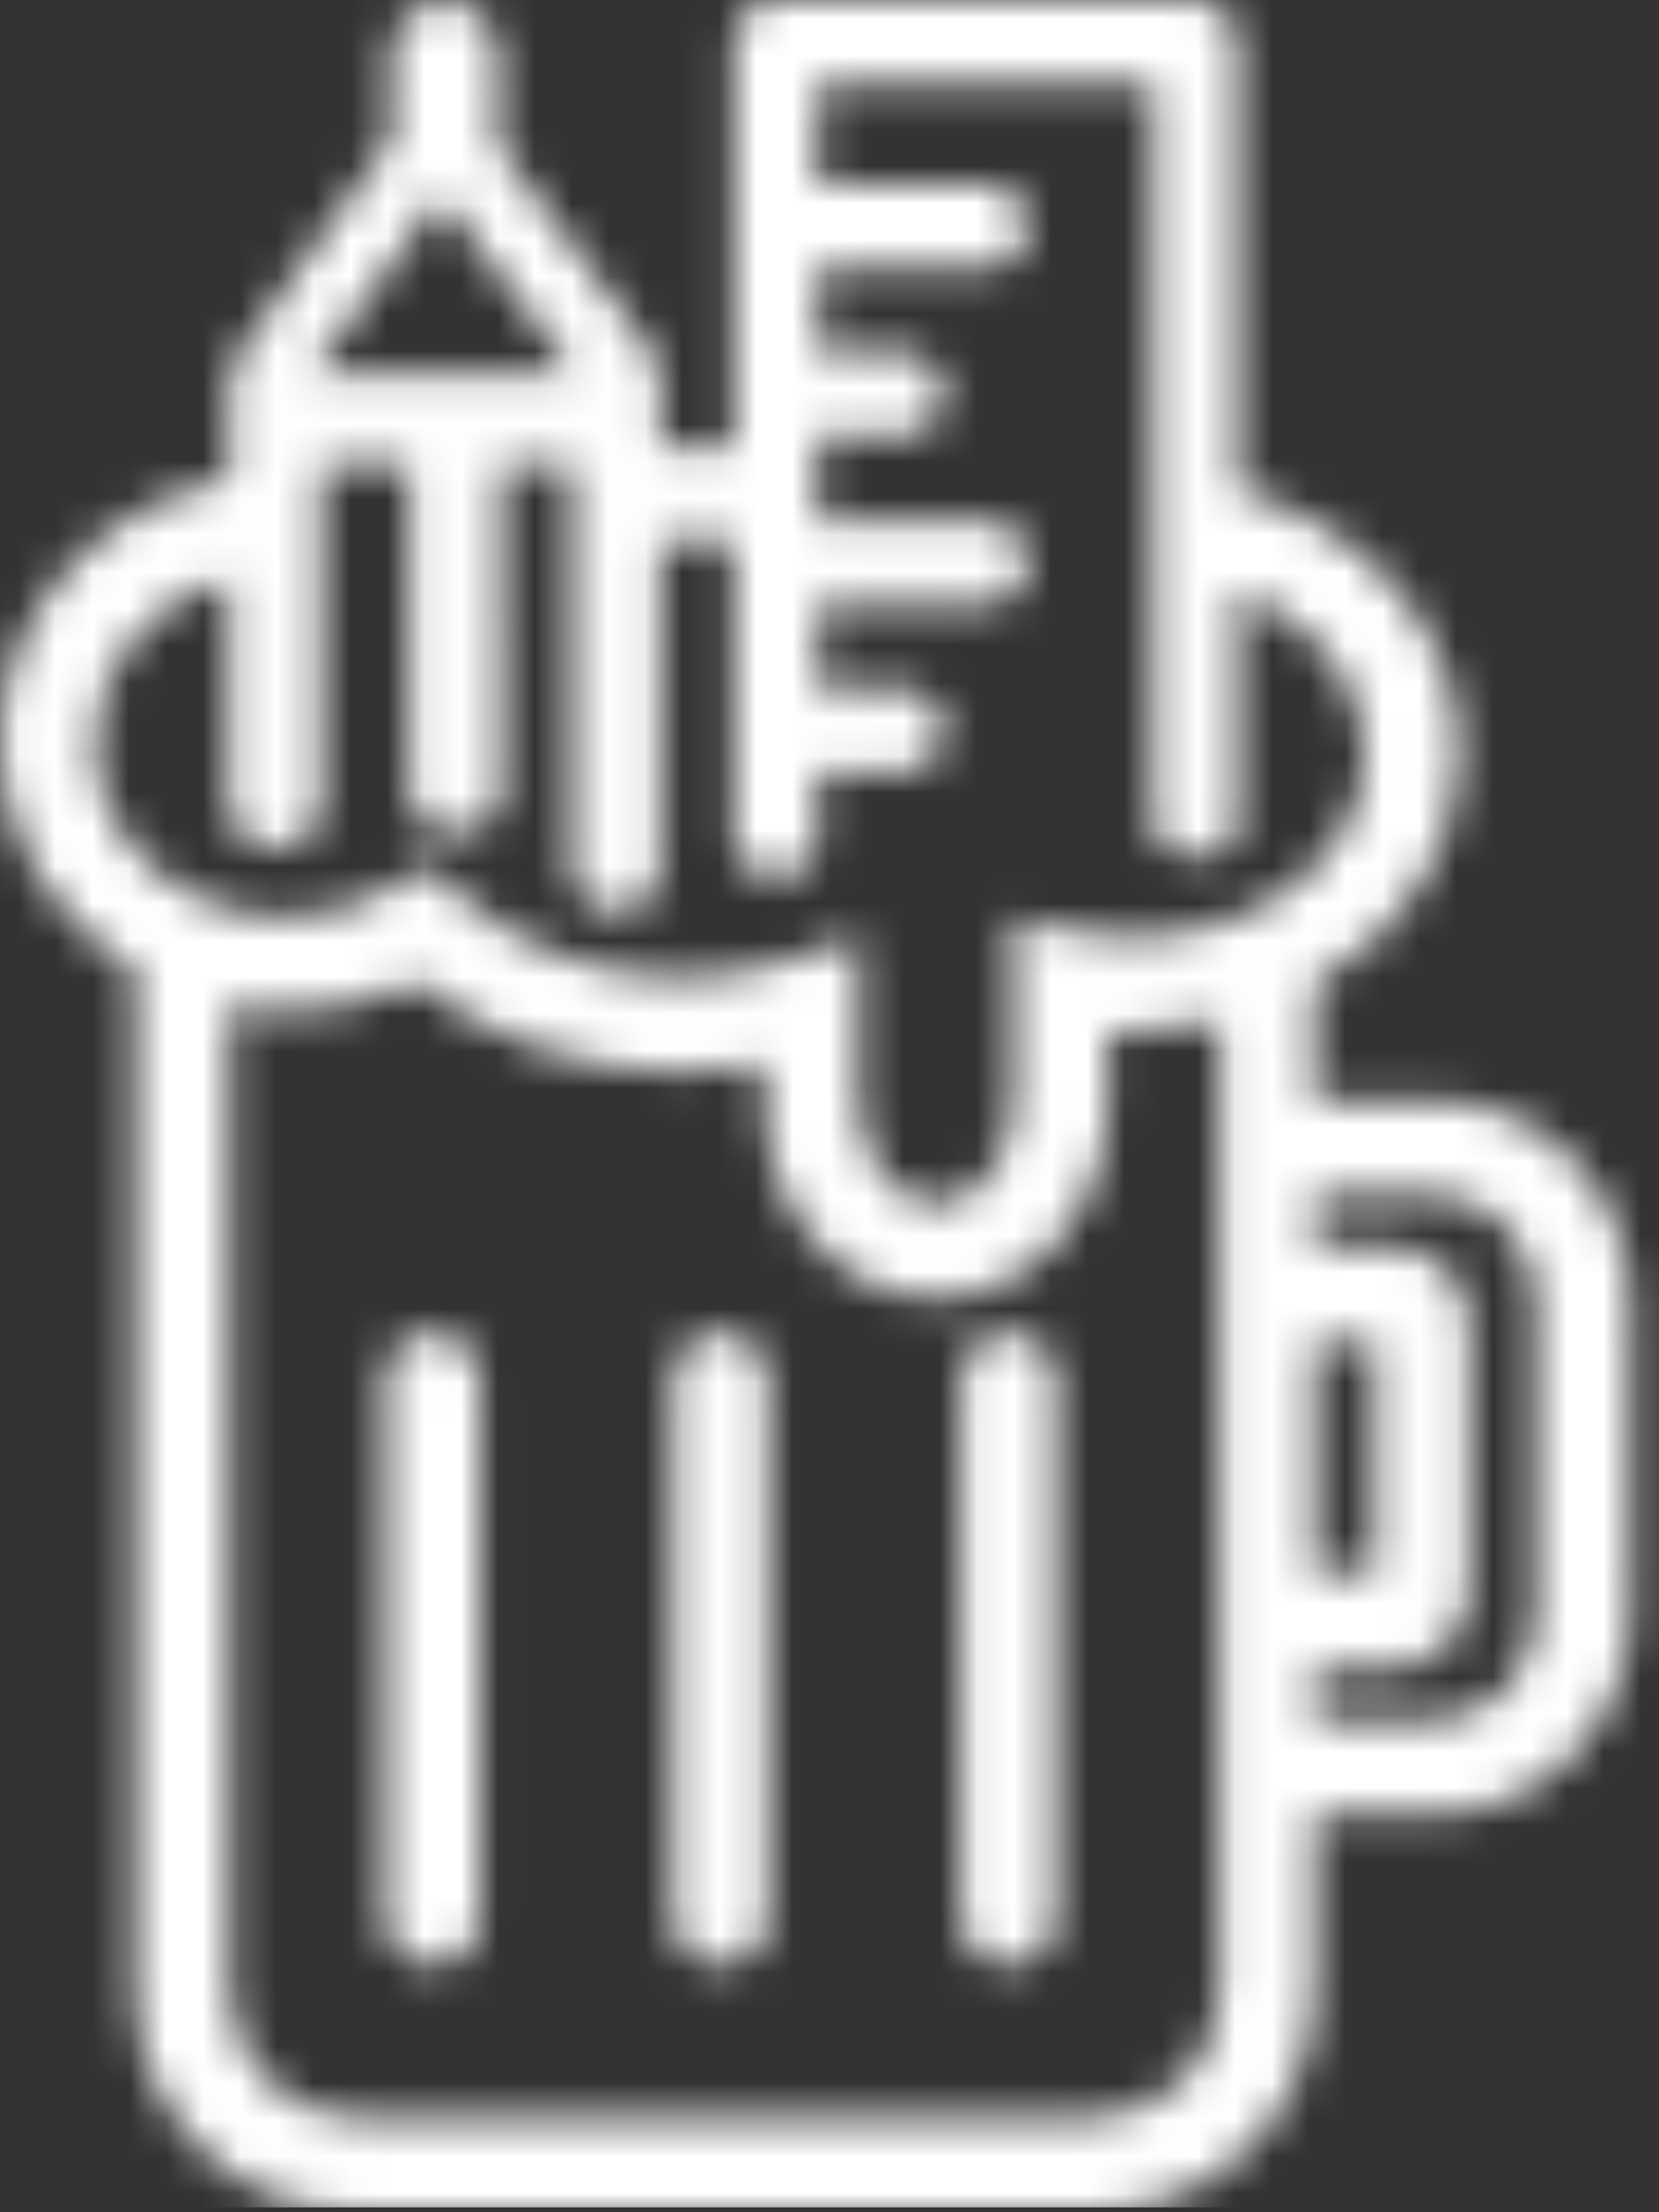 <?xml version="1.0" encoding="UTF-8"?>
<svg width="45px" height="60px" viewBox="0 0 45 60" version="1.1" xmlns="http://www.w3.org/2000/svg" xmlns:xlink="http://www.w3.org/1999/xlink">
    <rect x="0" y="0" width="45" height="60" fill="#333333" stroke="none"/>
    <!-- Generator: sketchtool 55.2 (78181) - https://sketchapp.com -->
    <title>4533965E-B99E-47A0-9CD1-0AD63A3B5982</title>
    <desc>Created with sketchtool.</desc>
    <defs>
        <path d="M19.728,36.145 C20.435,36.145 21.01,36.719 21.01,37.426 L21.01,52.041 C21.01,52.748 20.435,53.322 19.728,53.322 C19.021,53.322 18.446,52.748 18.446,52.041 L18.446,37.426 C18.446,36.719 19.021,36.145 19.728,36.145 Z M27.547,36.145 C28.253,36.145 28.828,36.719 28.828,37.426 L28.828,52.041 C28.828,52.748 28.253,53.322 27.547,53.322 C26.84,53.322 26.265,52.748 26.265,52.041 L26.265,37.426 C26.265,36.719 26.84,36.145 27.547,36.145 Z M35.364,36.145 C36.072,36.145 36.646,36.719 36.646,37.426 L36.646,52.041 C36.646,52.748 36.072,53.322 35.364,53.322 C34.658,53.322 34.083,52.748 34.083,52.041 L34.083,37.426 C34.083,36.719 34.658,36.145 35.364,36.145 Z M43.662,42.693 L45.298,42.693 L45.298,36.374 L43.662,36.374 L43.662,42.693 Z M49.664,43.734 L49.664,35.334 C49.664,33.73 48.453,32.426 46.962,32.426 L43.661,32.426 L43.661,33.811 L45.734,33.811 C46.927,33.811 47.861,34.739 47.861,35.924 L47.861,43.145 C47.861,44.33 46.927,45.257 45.734,45.257 L43.661,45.257 L43.661,46.643 L46.962,46.643 C48.453,46.643 49.664,45.338 49.664,43.734 Z M38.718,25.417 C42.199,25.417 45.029,23.177 45.029,20.425 C45.029,18.489 43.618,16.822 41.578,15.995 L41.578,22.336 C41.578,23.639 39.298,23.556 39.298,22.336 L39.298,2.278 L30.185,2.278 L30.185,4.987 L34.742,4.987 C35.369,4.987 35.881,5.498 35.881,6.126 C35.881,6.755 35.369,7.266 34.742,7.266 L30.185,7.266 L30.185,9.544 L32.463,9.544 C33.09,9.544 33.603,10.054 33.603,10.683 C33.603,11.312 33.09,11.822 32.463,11.822 L30.185,11.822 L30.185,14.101 L34.742,14.101 C35.369,14.101 35.881,14.611 35.881,15.24 C35.881,15.869 35.369,16.379 34.742,16.379 L30.185,16.379 L30.185,18.657 L32.463,18.657 C33.09,18.657 33.603,19.168 33.603,19.796 C33.603,20.425 33.09,20.936 32.463,20.936 L30.185,20.936 L30.185,22.752 C30.185,24.165 27.907,24.165 27.907,22.752 L27.907,14.695 L25.906,14.695 L25.906,23.485 C25.906,25.218 23.506,25.107 23.506,23.485 L23.506,12.6 L21.606,12.6 L21.61,21.477 C21.61,22.918 19.106,23.001 19.106,21.49 L19.106,12.6 L16.707,12.6 L16.707,21.865 C16.707,23.361 14.207,23.417 14.207,21.837 L14.207,15.665 C12.104,16.264 10.563,18.036 10.563,20.149 C10.563,22.752 12.896,24.868 15.761,24.868 C16.836,24.868 17.869,24.571 18.747,24.008 L19.577,23.477 L20.303,24.141 C21.978,25.673 24.177,26.516 26.499,26.516 C27.543,26.516 28.584,26.337 29.593,25.984 L31.298,25.387 L31.298,29.844 L31.299,29.844 C31.299,31.357 32.217,32.636 33.304,32.636 L33.488,32.636 C34.576,32.636 35.493,31.357 35.493,29.844 L35.493,24.891 L37.05,25.232 C37.614,25.354 38.176,25.417 38.718,25.417 Z M41.096,54.007 L41.096,27.701 C40.319,27.887 39.519,27.981 38.718,27.981 C38.5,27.981 38.279,27.974 38.057,27.959 L38.057,29.845 C38.057,32.798 36.007,35.201 33.487,35.201 L33.304,35.201 C30.784,35.201 28.735,32.798 28.735,29.845 L28.735,28.866 C27.996,29.009 27.244,29.082 26.499,29.082 C23.876,29.082 21.322,28.214 19.288,26.637 C18.202,27.157 16.988,27.433 15.76,27.433 C15.256,27.433 14.741,27.382 14.222,27.281 L14.222,54.007 L14.223,54.007 C14.223,55.897 15.76,57.435 17.65,57.435 L37.668,57.435 C39.558,57.435 41.096,55.897 41.096,54.007 Z M19.957,5.315 L16.457,10.115 L23.556,10.115 L19.957,5.315 Z M46.963,29.862 C49.867,29.862 52.23,32.317 52.23,35.334 L52.23,43.735 C52.23,46.752 49.868,49.207 46.963,49.207 L43.662,49.207 L43.662,54.008 C43.662,57.312 40.974,60 37.669,60 L17.65,60 L17.65,59.999 C14.347,59.999 11.658,57.311 11.658,54.007 L11.658,26.318 C9.398,24.99 8,22.641 8,20.149 C8,16.627 10.671,13.682 14.207,13.011 L14.207,10.35 C14.207,10.09 14.327,9.85 14.433,9.638 L18.606,3.77 L18.606,1.45 C18.606,0.718 19.325,0 20.056,0 C20.788,0 21.506,0.718 21.506,1.45 L21.506,3.967 L25.657,9.5 C25.792,9.762 25.906,9.992 25.906,10.25 L25.906,12.11 L27.907,12.11 L27.907,1.139 C27.907,0.51 28.419,0 29.046,0 L40.438,0 C41.065,0 41.578,0.51 41.578,1.139 L41.578,13.274 C45.072,14.29 47.593,17.109 47.593,20.424 C47.593,22.948 46.126,25.28 43.662,26.693 L43.662,29.862 L46.963,29.862 Z" id="path-1"></path>
    </defs>
    <g id="MAIN" stroke="none" stroke-width="1" fill="none" fill-rule="evenodd">
        <g id="xl-home" transform="translate(-1234, -4075)">
            <g id="CONTENT" transform="translate(0, 140)">
                <g id="Group-services" transform="translate(1210, 3920)">
                    <g id="BTN-recette">
                        <g id="ico-/-recettes-biere" transform="translate(16, 15)">
                            <mask id="mask-2" fill="white">
                                <use xlink:href="#path-1"></use>
                            </mask>
                            <g id="color-/-black" mask="url(#mask-2)" fill="#fff">
                                <rect id="Color" x="0" y="0" width="60" height="59.868"></rect>
                            </g>
                            <g id="Group-9" mask="url(#mask-2)">
                                <g transform="translate(8, 0)"></g>
                            </g>
                        </g>
                    </g>
                </g>
            </g>
        </g>
    </g>
</svg>